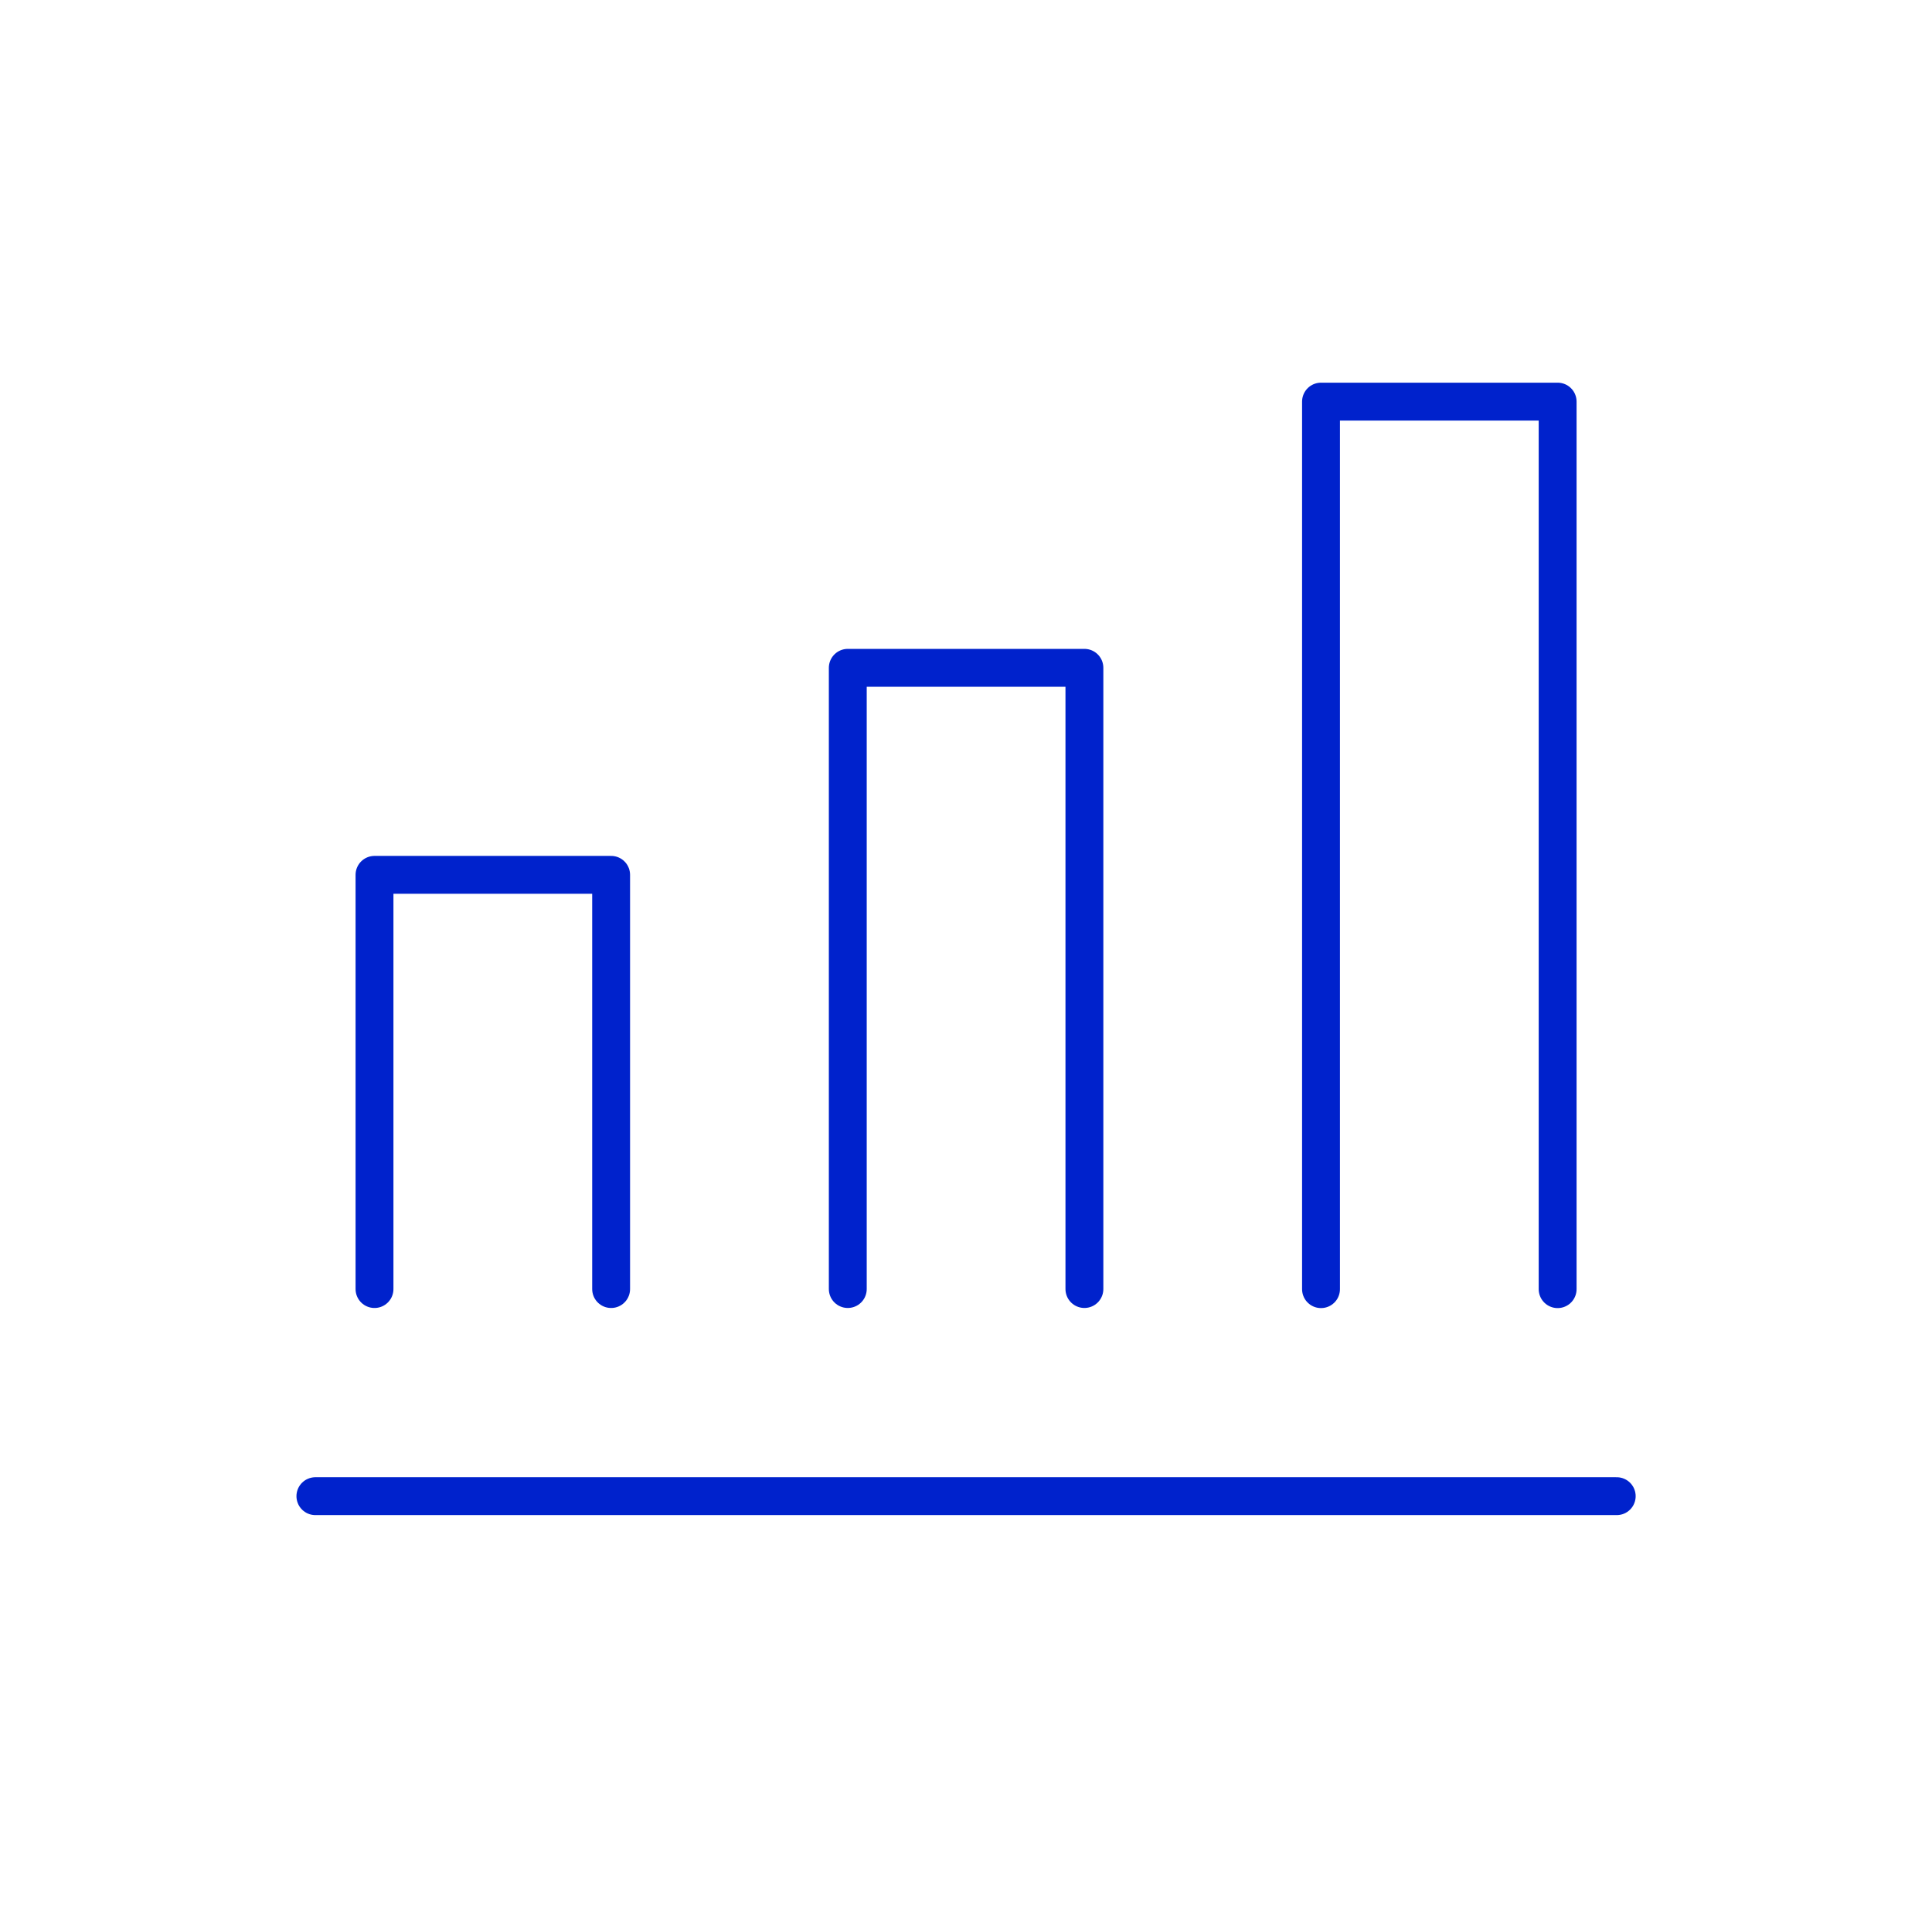 <svg width="101" height="100" viewBox="0 0 101 100" fill="none" xmlns="http://www.w3.org/2000/svg">
<g clip-path="url(#clip0_4200_53273)">
<path d="M16.488 78.203H84.518" stroke="#0022CC" stroke-width="1.98" stroke-linecap="round" stroke-linejoin="round"/>
<path d="M56.69 67.376V34.906H44.32V67.376" stroke="#0022CC" stroke-width="1.98" stroke-linecap="round" stroke-linejoin="round"/>
<path d="M31.948 67.377V45.727H19.578V67.377" stroke="#0022CC" stroke-width="1.98" stroke-linecap="round" stroke-linejoin="round"/>
<path d="M81.429 67.382V20.992H69.059V67.382" stroke="#0022CC" stroke-width="1.98" stroke-linecap="round" stroke-linejoin="round"/>
</g>
<defs>
<clipPath id="clip0_4200_53273">
<rect width="70.02" height="59.19" fill="white" transform="translate(15.5 20)"/>
</clipPath>
</defs>
</svg>

